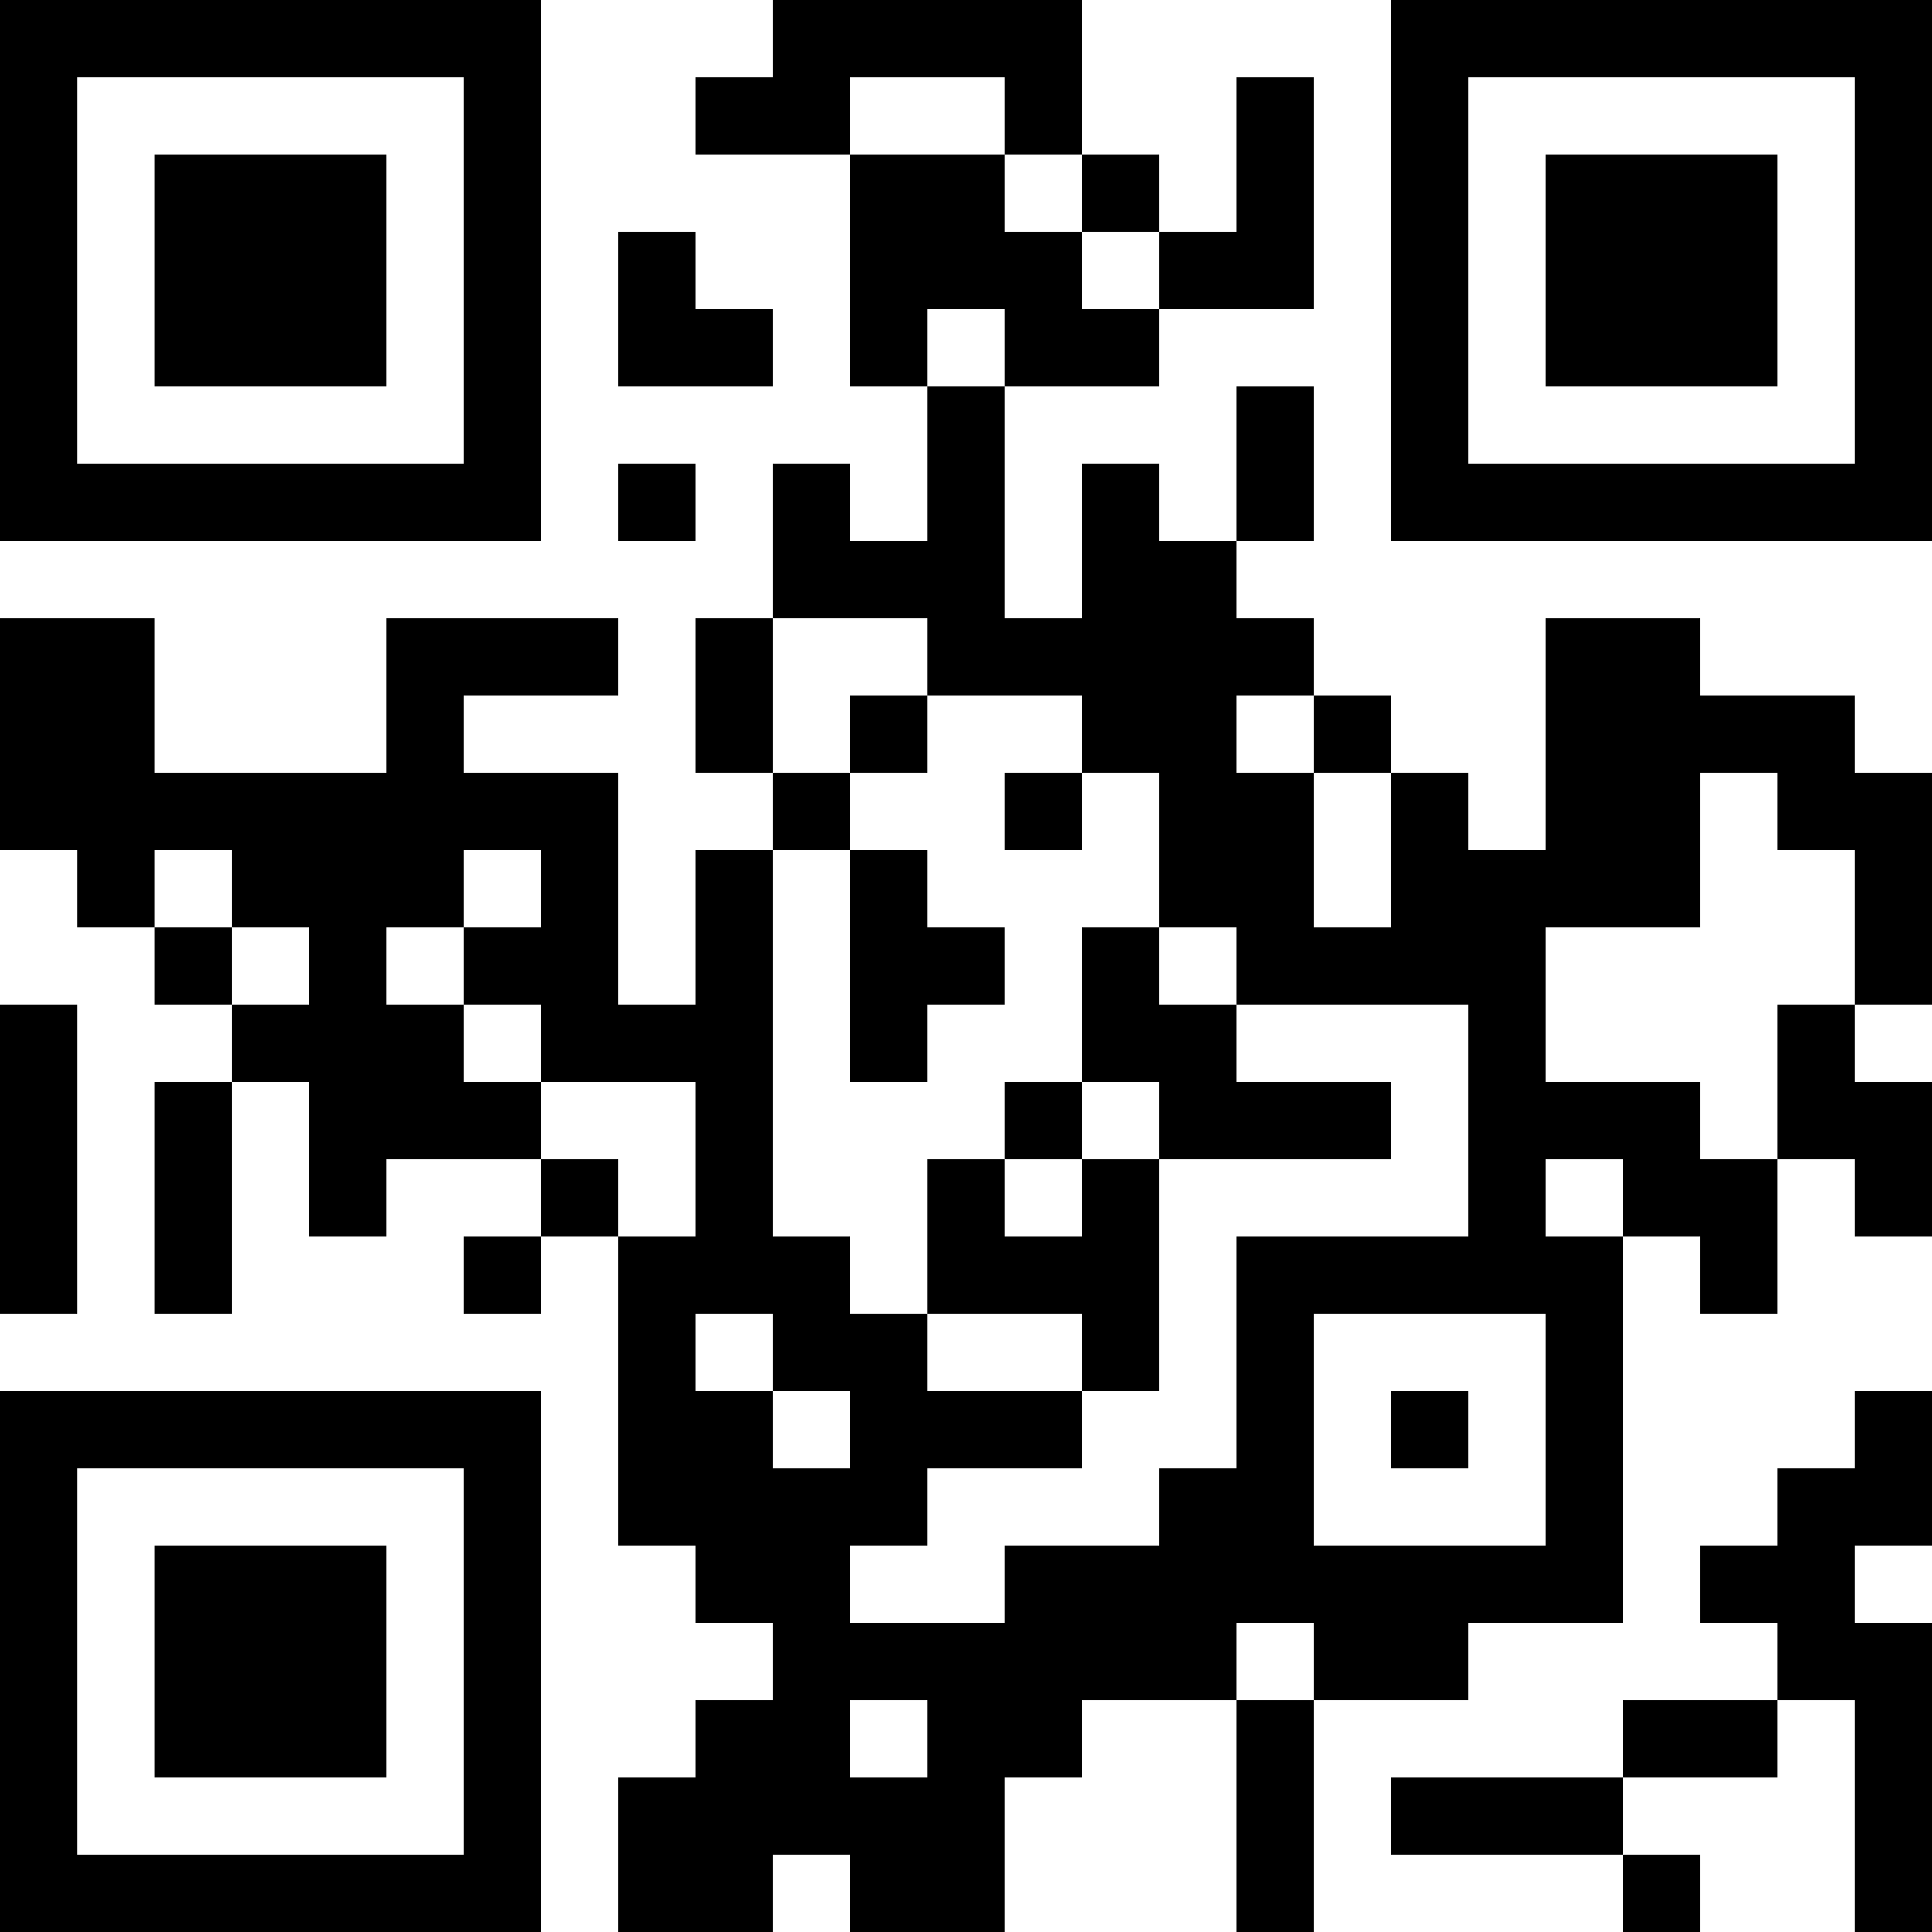 <?xml version="1.0" encoding="UTF-8"?>
<svg xmlns="http://www.w3.org/2000/svg" version="1.1" width="1000" height="1000" viewBox="0 0 1000 1000"><rect x="0" y="0" width="1000" height="1000" fill="#ffffff"/><g transform="scale(40)"><g transform="translate(0,0)"><path fill-rule="evenodd" d="M10 0L10 1L9 1L9 2L11 2L11 5L12 5L12 7L11 7L11 6L10 6L10 8L9 8L9 10L10 10L10 11L9 11L9 13L8 13L8 10L6 10L6 9L8 9L8 8L5 8L5 10L2 10L2 8L0 8L0 11L1 11L1 12L2 12L2 13L3 13L3 14L2 14L2 17L3 17L3 14L4 14L4 16L5 16L5 15L7 15L7 16L6 16L6 17L7 17L7 16L8 16L8 20L9 20L9 21L10 21L10 22L9 22L9 23L8 23L8 25L10 25L10 24L11 24L11 25L13 25L13 23L14 23L14 22L16 22L16 25L17 25L17 22L19 22L19 21L21 21L21 16L22 16L22 17L23 17L23 15L24 15L24 16L25 16L25 14L24 14L24 13L25 13L25 10L24 10L24 9L22 9L22 8L20 8L20 11L19 11L19 10L18 10L18 9L17 9L17 8L16 8L16 7L17 7L17 5L16 5L16 7L15 7L15 6L14 6L14 8L13 8L13 5L15 5L15 4L17 4L17 1L16 1L16 3L15 3L15 2L14 2L14 0ZM11 1L11 2L13 2L13 3L14 3L14 4L15 4L15 3L14 3L14 2L13 2L13 1ZM8 3L8 5L10 5L10 4L9 4L9 3ZM12 4L12 5L13 5L13 4ZM8 6L8 7L9 7L9 6ZM10 8L10 10L11 10L11 11L10 11L10 16L11 16L11 17L12 17L12 18L14 18L14 19L12 19L12 20L11 20L11 21L13 21L13 20L15 20L15 19L16 19L16 16L19 16L19 13L16 13L16 12L15 12L15 10L14 10L14 9L12 9L12 8ZM11 9L11 10L12 10L12 9ZM16 9L16 10L17 10L17 12L18 12L18 10L17 10L17 9ZM13 10L13 11L14 11L14 10ZM22 10L22 12L20 12L20 14L22 14L22 15L23 15L23 13L24 13L24 11L23 11L23 10ZM2 11L2 12L3 12L3 13L4 13L4 12L3 12L3 11ZM6 11L6 12L5 12L5 13L6 13L6 14L7 14L7 15L8 15L8 16L9 16L9 14L7 14L7 13L6 13L6 12L7 12L7 11ZM11 11L11 14L12 14L12 13L13 13L13 12L12 12L12 11ZM14 12L14 14L13 14L13 15L12 15L12 17L14 17L14 18L15 18L15 15L18 15L18 14L16 14L16 13L15 13L15 12ZM0 13L0 17L1 17L1 13ZM14 14L14 15L13 15L13 16L14 16L14 15L15 15L15 14ZM20 15L20 16L21 16L21 15ZM9 17L9 18L10 18L10 19L11 19L11 18L10 18L10 17ZM17 17L17 20L20 20L20 17ZM18 18L18 19L19 19L19 18ZM24 18L24 19L23 19L23 20L22 20L22 21L23 21L23 22L21 22L21 23L18 23L18 24L21 24L21 25L22 25L22 24L21 24L21 23L23 23L23 22L24 22L24 25L25 25L25 21L24 21L24 20L25 20L25 18ZM16 21L16 22L17 22L17 21ZM11 22L11 23L12 23L12 22ZM0 0L0 7L7 7L7 0ZM1 1L1 6L6 6L6 1ZM2 2L2 5L5 5L5 2ZM18 0L18 7L25 7L25 0ZM19 1L19 6L24 6L24 1ZM20 2L20 5L23 5L23 2ZM0 18L0 25L7 25L7 18ZM1 19L1 24L6 24L6 19ZM2 20L2 23L5 23L5 20Z" fill="#000000"/></g></g></svg>
